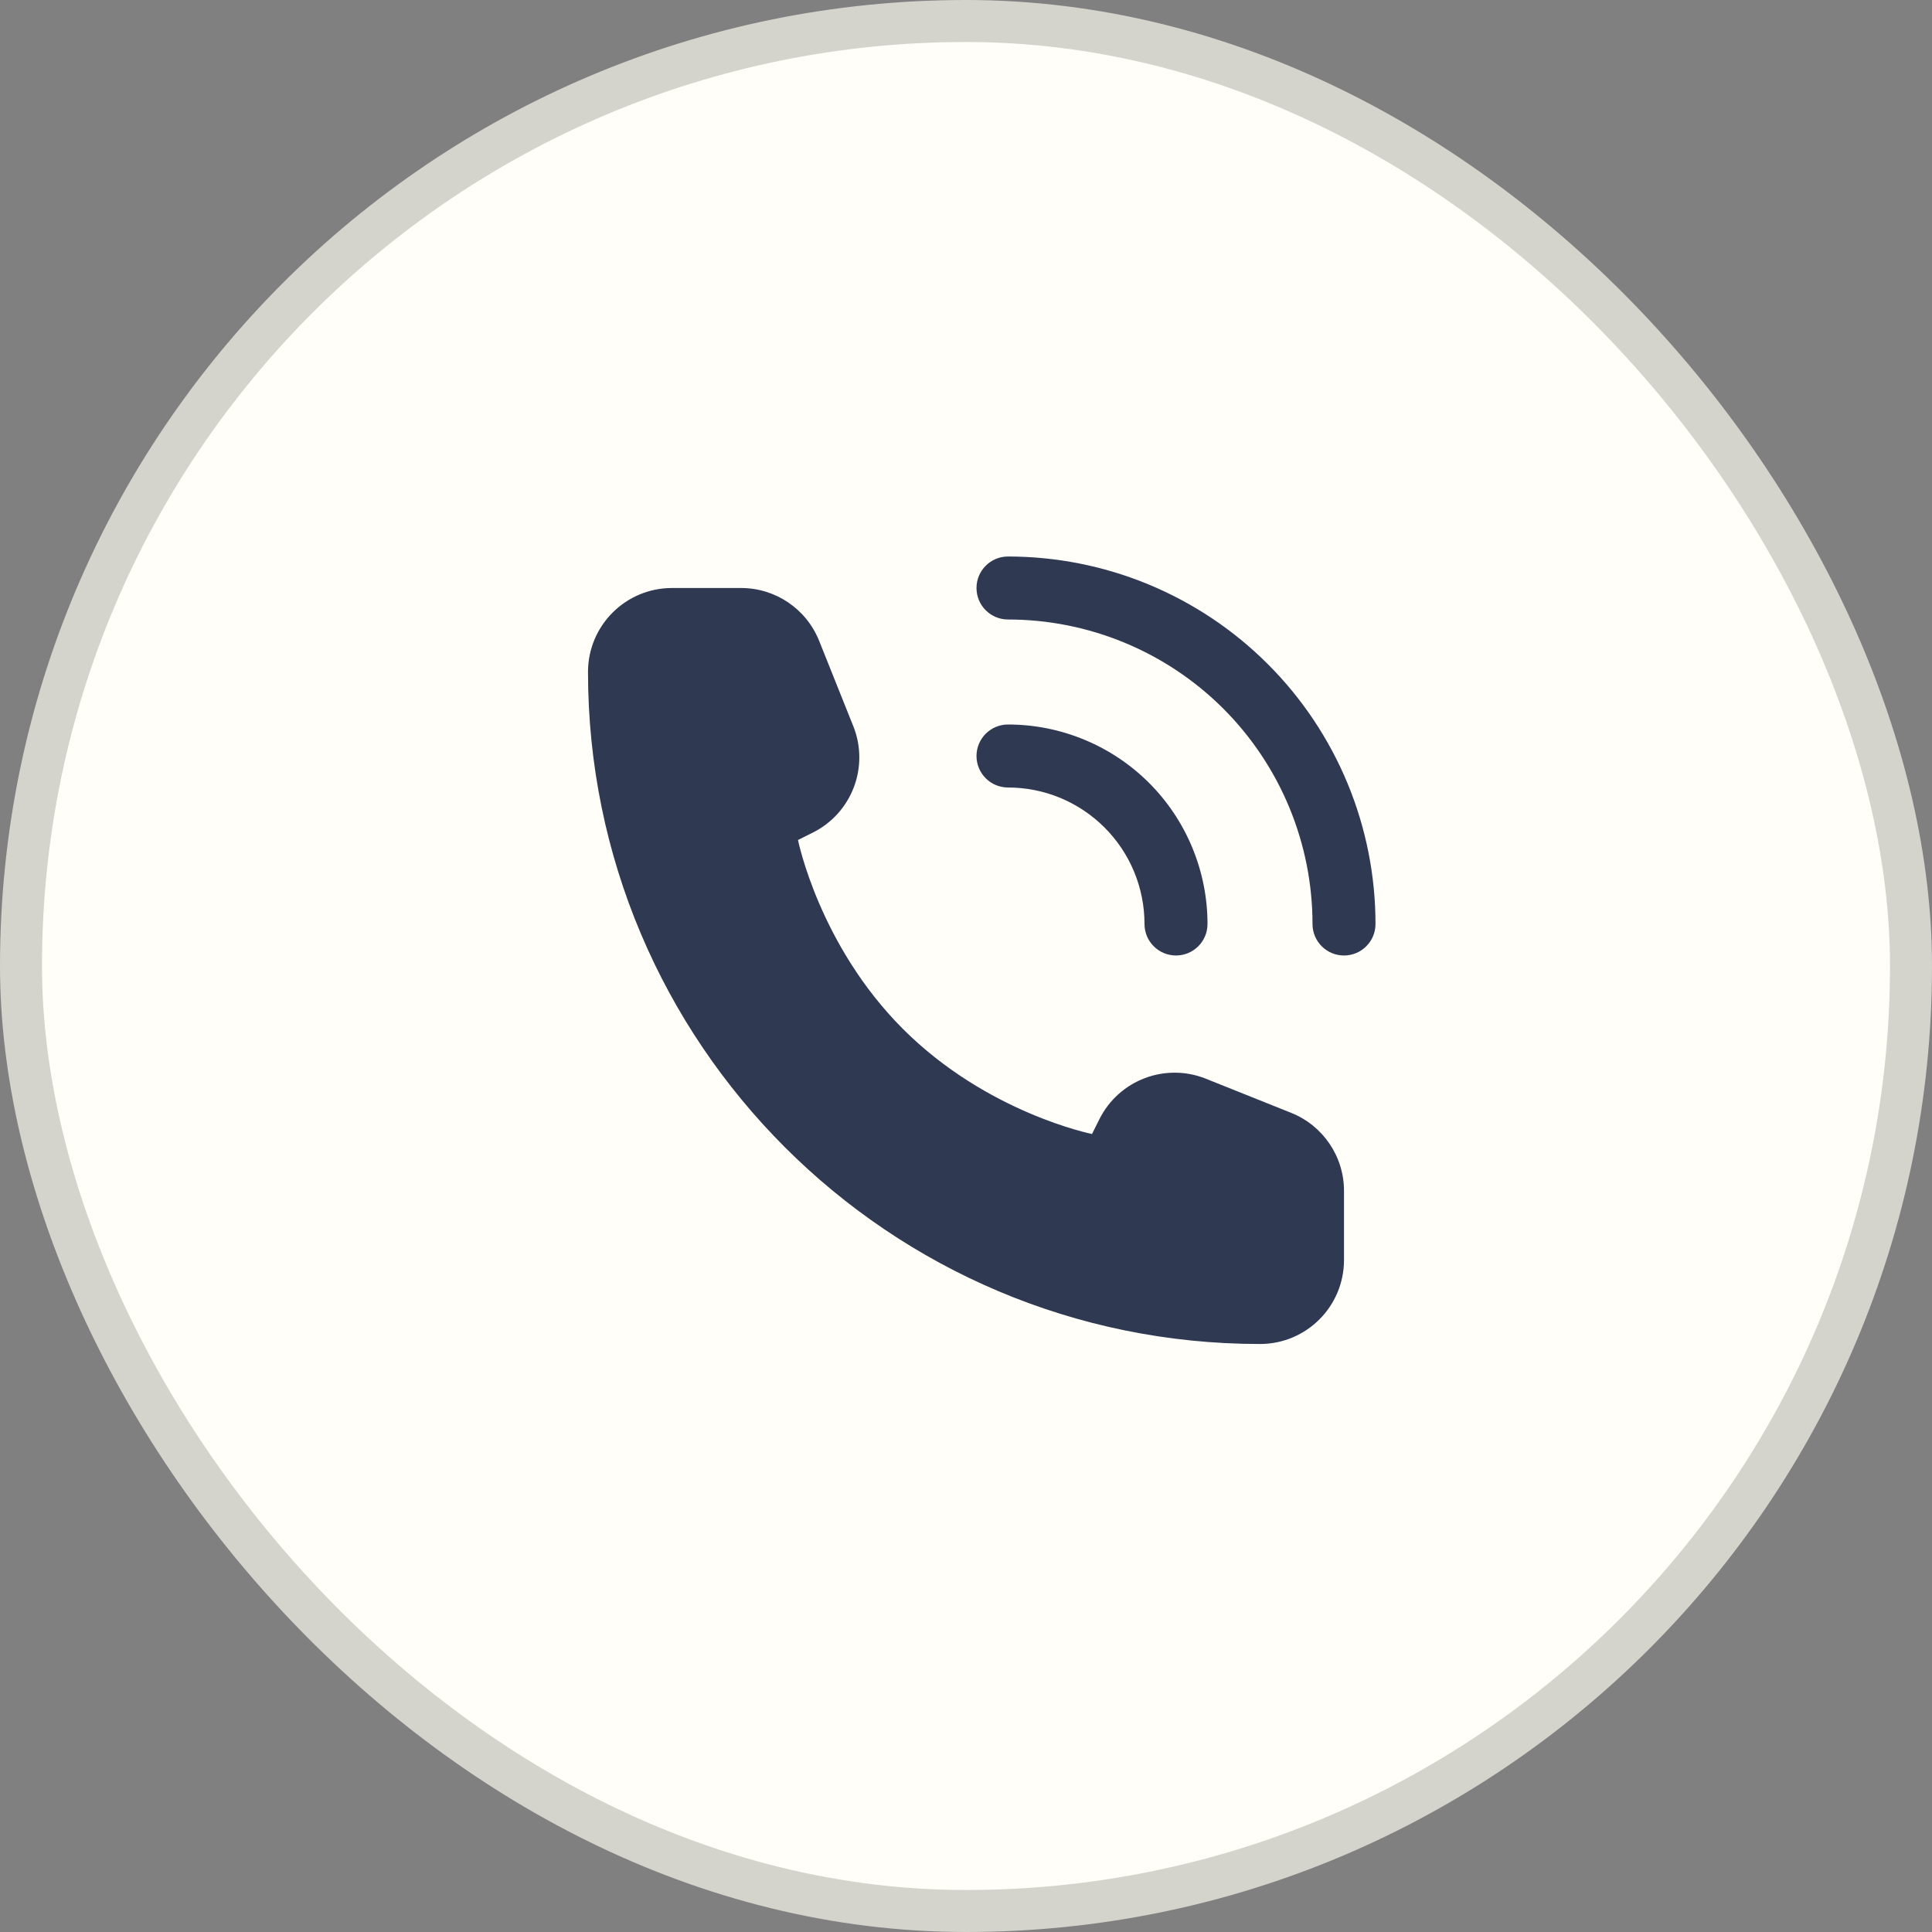 <?xml version="1.0" encoding="UTF-8"?> <svg xmlns="http://www.w3.org/2000/svg" width="46" height="46" viewBox="0 0 46 46" fill="none"><rect x="0" y="0" width="46" height="46" fill="#808080" stroke="none"/><rect x="0.5" y="0.5" width="45" height="45" rx="22.5" fill="#FFFEF9"></rect><rect x="0.5" y="0.5" width="45" height="45" rx="22.5" stroke="#D4D3CC"></rect><path fill-rule="evenodd" clip-rule="evenodd" d="M24 13.25C23.586 13.25 23.25 13.586 23.25 14C23.25 14.414 23.586 14.75 24 14.75C24.952 14.75 25.895 14.938 26.774 15.302C27.654 15.666 28.453 16.2 29.127 16.873C29.8 17.547 30.334 18.346 30.698 19.226C31.062 20.105 31.25 21.048 31.25 22C31.25 22.414 31.586 22.75 32 22.75C32.414 22.75 32.75 22.414 32.75 22C32.75 20.851 32.524 19.713 32.084 18.651C31.644 17.59 31 16.625 30.187 15.813C29.375 15 28.41 14.356 27.349 13.916C26.287 13.476 25.149 13.25 24 13.25ZM32 30V28.354C32 27.536 31.502 26.801 30.743 26.497L28.709 25.683C27.743 25.297 26.642 25.716 26.177 26.646L26 27C26 27 23.5 26.5 21.5 24.5C19.5 22.5 19 20 19 20L19.354 19.823C20.284 19.358 20.703 18.257 20.317 17.291L19.503 15.257C19.199 14.498 18.464 14 17.646 14H16C14.895 14 14 14.895 14 16C14 24.837 21.163 32 30 32C31.105 32 32 31.105 32 30ZM23.25 18C23.25 17.586 23.586 17.25 24 17.25C24.624 17.25 25.241 17.373 25.818 17.612C26.394 17.85 26.918 18.2 27.359 18.641C27.8 19.082 28.15 19.606 28.388 20.182C28.627 20.759 28.75 21.376 28.75 22C28.75 22.414 28.414 22.75 28 22.75C27.586 22.75 27.25 22.414 27.25 22C27.25 21.573 27.166 21.151 27.003 20.756C26.839 20.362 26.6 20.004 26.298 19.702C25.996 19.4 25.638 19.161 25.244 18.997C24.849 18.834 24.427 18.75 24 18.75C23.586 18.75 23.25 18.414 23.25 18Z" fill="#2F3952"></path></svg> 